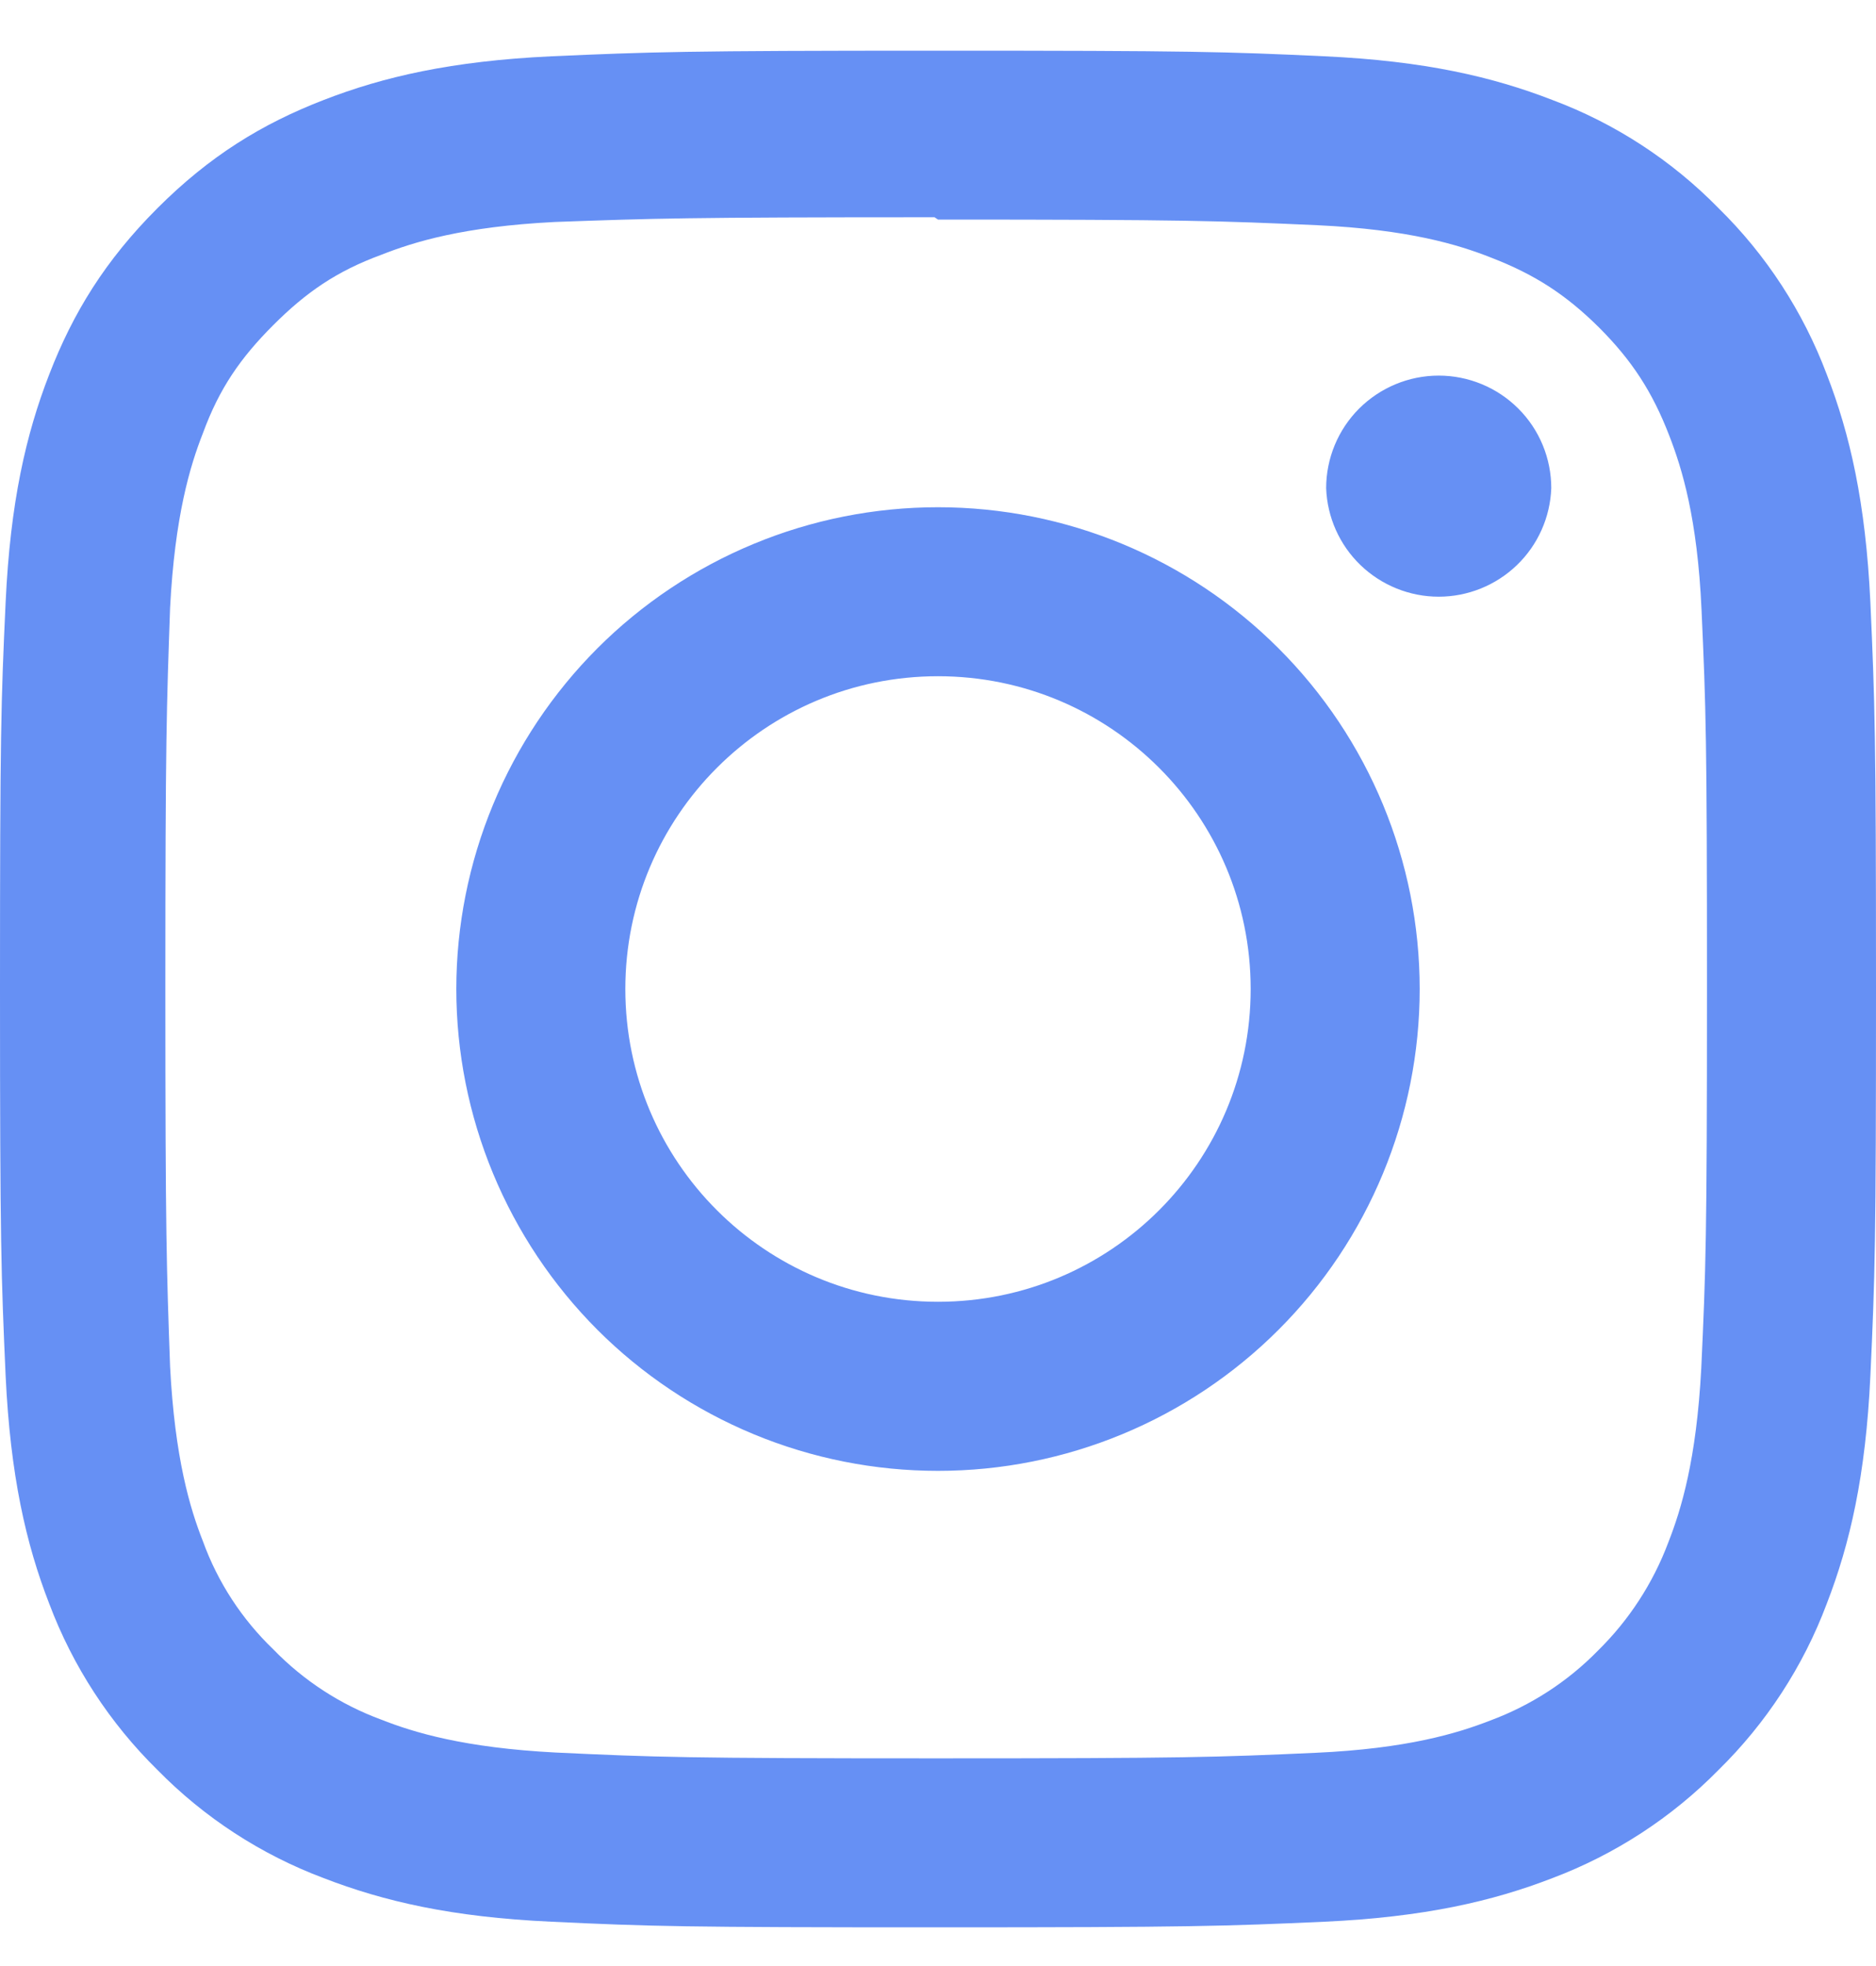 <svg width="21" height="22" viewBox="0 0 21 22" fill="none" xmlns="http://www.w3.org/2000/svg">
<path d="M10.5 0.567C7.647 0.567 7.291 0.581 6.171 0.63C5.053 0.683 4.292 0.859 3.623 1.119C2.932 1.386 2.346 1.746 1.762 2.33C1.179 2.913 0.818 3.499 0.551 4.19C0.291 4.859 0.115 5.621 0.063 6.739C0.011 7.859 0 8.215 0 11.067C0 13.92 0.013 14.276 0.063 15.396C0.116 16.513 0.291 17.276 0.551 17.945C0.815 18.646 1.228 19.28 1.762 19.805C2.287 20.34 2.922 20.753 3.623 21.016C4.293 21.275 5.054 21.453 6.171 21.504C7.291 21.557 7.647 21.567 10.5 21.567C13.352 21.567 13.709 21.554 14.829 21.504C15.946 21.452 16.708 21.275 17.378 21.016C18.078 20.752 18.713 20.339 19.238 19.805C19.772 19.281 20.186 18.646 20.449 17.945C20.708 17.276 20.885 16.513 20.937 15.396C20.989 14.276 21 13.92 21 11.067C21 8.215 20.987 7.859 20.937 6.739C20.884 5.621 20.708 4.858 20.449 4.19C20.185 3.489 19.772 2.854 19.238 2.33C18.714 1.795 18.079 1.381 17.378 1.119C16.708 0.859 15.946 0.682 14.829 0.63C13.709 0.578 13.352 0.567 10.5 0.567ZM10.5 2.457C13.303 2.457 13.637 2.471 14.744 2.52C15.768 2.568 16.323 2.737 16.692 2.883C17.184 3.073 17.532 3.3 17.902 3.667C18.268 4.034 18.496 4.383 18.686 4.875C18.829 5.244 19.001 5.8 19.047 6.824C19.097 7.931 19.108 8.264 19.108 11.067C19.108 13.871 19.095 14.204 19.044 15.311C18.99 16.335 18.82 16.89 18.675 17.26C18.504 17.715 18.236 18.128 17.889 18.469C17.549 18.817 17.137 19.084 16.681 19.253C16.314 19.396 15.749 19.568 14.725 19.614C13.611 19.664 13.283 19.676 10.474 19.676C7.664 19.676 7.336 19.663 6.222 19.611C5.197 19.558 4.633 19.387 4.266 19.242C3.81 19.074 3.397 18.805 3.059 18.456C2.708 18.119 2.438 17.706 2.272 17.248C2.127 16.881 1.957 16.317 1.904 15.293C1.865 14.19 1.851 13.85 1.851 11.054C1.851 8.258 1.865 7.917 1.904 6.801C1.957 5.777 2.127 5.214 2.272 4.846C2.455 4.347 2.691 4.006 3.059 3.638C3.426 3.271 3.768 3.035 4.266 2.852C4.633 2.707 5.185 2.536 6.209 2.484C7.325 2.444 7.653 2.431 10.461 2.431L10.5 2.457ZM10.5 5.676C9.792 5.676 9.091 5.815 8.437 6.086C7.783 6.357 7.188 6.754 6.687 7.255C6.187 7.756 5.79 8.35 5.519 9.004C5.248 9.658 5.108 10.359 5.108 11.067C5.108 11.775 5.248 12.477 5.519 13.131C5.79 13.785 6.187 14.379 6.687 14.88C7.188 15.381 7.783 15.778 8.437 16.049C9.091 16.32 9.792 16.459 10.5 16.459C11.93 16.459 13.301 15.891 14.312 14.88C15.324 13.869 15.892 12.497 15.892 11.067C15.892 9.637 15.324 8.266 14.312 7.255C13.301 6.244 11.93 5.676 10.5 5.676ZM10.5 14.567C8.566 14.567 7 13.001 7 11.067C7 9.134 8.566 7.567 10.5 7.567C12.434 7.567 14 9.134 14 11.067C14 13.001 12.434 14.567 10.5 14.567ZM17.365 5.463C17.353 5.789 17.215 6.098 16.98 6.324C16.745 6.55 16.431 6.677 16.105 6.677C15.779 6.677 15.465 6.55 15.23 6.324C14.995 6.098 14.857 5.789 14.845 5.463C14.845 5.129 14.978 4.808 15.214 4.572C15.451 4.336 15.771 4.203 16.105 4.203C16.439 4.203 16.76 4.336 16.996 4.572C17.233 4.808 17.365 5.129 17.365 5.463Z" fill="#6690F4"/>
</svg>
